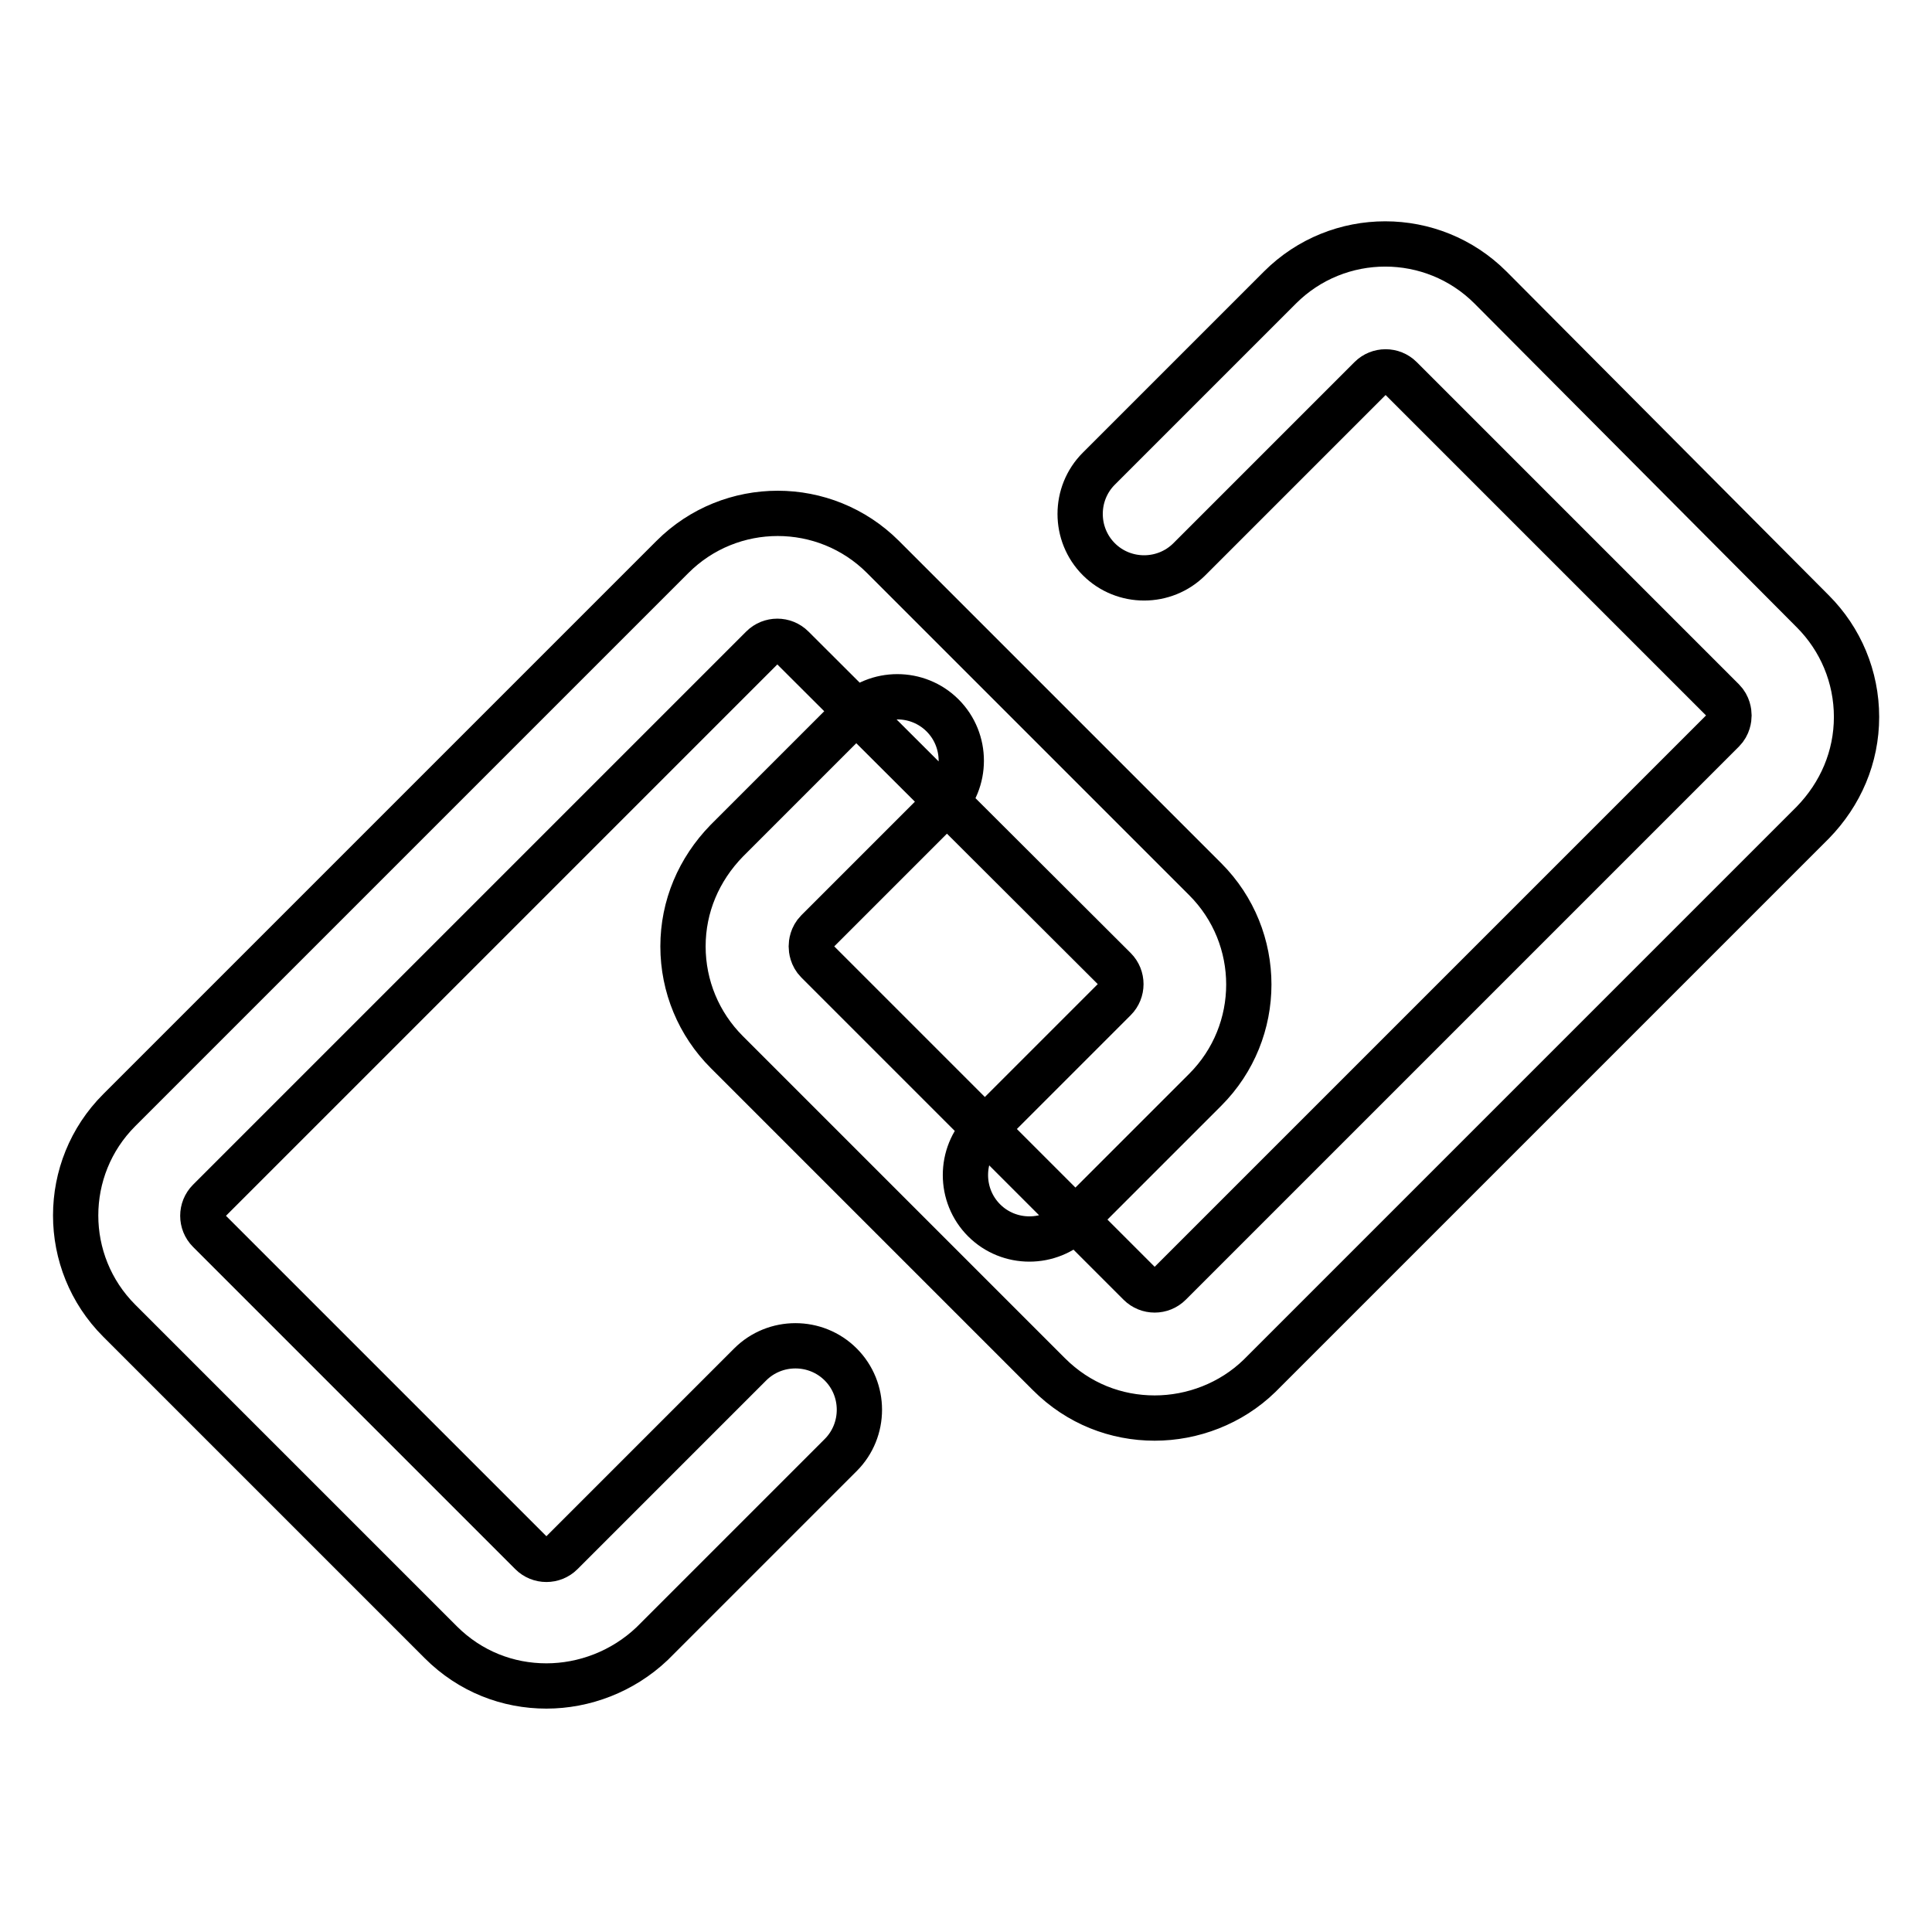 <?xml version="1.0" encoding="utf-8"?>
<!-- Svg Vector Icons : http://www.onlinewebfonts.com/icon -->
<!DOCTYPE svg PUBLIC "-//W3C//DTD SVG 1.1//EN" "http://www.w3.org/Graphics/SVG/1.1/DTD/svg11.dtd">
<svg version="1.1" xmlns="http://www.w3.org/2000/svg" xmlns:xlink="http://www.w3.org/1999/xlink" x="0px" y="0px" viewBox="0 0 256 256" enable-background="new 0 0 256 256" xml:space="preserve">
<g> <path stroke-width="6" fill-opacity="0" stroke="#000000"  d="M153,187.9c-5.1,0-10.1-1.9-14-5.8l-42.7-42.7c-3.7-3.7-5.8-8.7-5.8-14s2.1-10.2,5.8-14l16.6-16.6 c3.3-3.3,8.7-3.3,12,0c3.3,3.3,3.3,8.7,0,12l-16.6,16.6c-0.7,0.7-0.8,1.6-0.8,2c0,0.4,0.1,1.3,0.8,2l42.7,42.7c1.1,1.1,2.9,1.1,4,0 l73.3-73.3c0.7-0.7,0.8-1.6,0.8-2s-0.1-1.3-0.8-2l-42.7-42.7c-1.1-1.1-2.9-1.1-4,0l-24,24c-3.3,3.3-8.7,3.3-12,0 c-3.3-3.3-3.3-8.7,0-12l24-24c7.7-7.7,20.2-7.7,27.9,0L240.2,81c3.7,3.7,5.8,8.7,5.8,14c0,5.3-2.1,10.2-5.8,14l-73.3,73.3 C163.1,186,158,187.9,153,187.9z M72.4,223.4c-5.1,0-10.1-1.9-14-5.8L15.8,175c-7.7-7.7-7.7-20.2,0-27.9l73.3-73.3 c7.7-7.7,20.2-7.7,27.9,0l42.7,42.7c7.7,7.7,7.7,20.2,0,27.9l-17.3,17.3c-3.3,3.3-8.7,3.3-12,0c-3.3-3.3-3.3-8.7,0-12l17.3-17.3 c1.1-1.1,1.1-2.9,0-4L105,85.8c-1.1-1.1-2.9-1.1-4,0l-73.3,73.3c-1.1,1.1-1.1,2.9,0,4l42.7,42.7c1.1,1.1,2.9,1.1,4,0l25-25 c3.3-3.3,8.7-3.3,12,0s3.3,8.7,0,12l-25,25C82.5,221.5,77.4,223.4,72.4,223.4L72.4,223.4z"/></g>
</svg>
